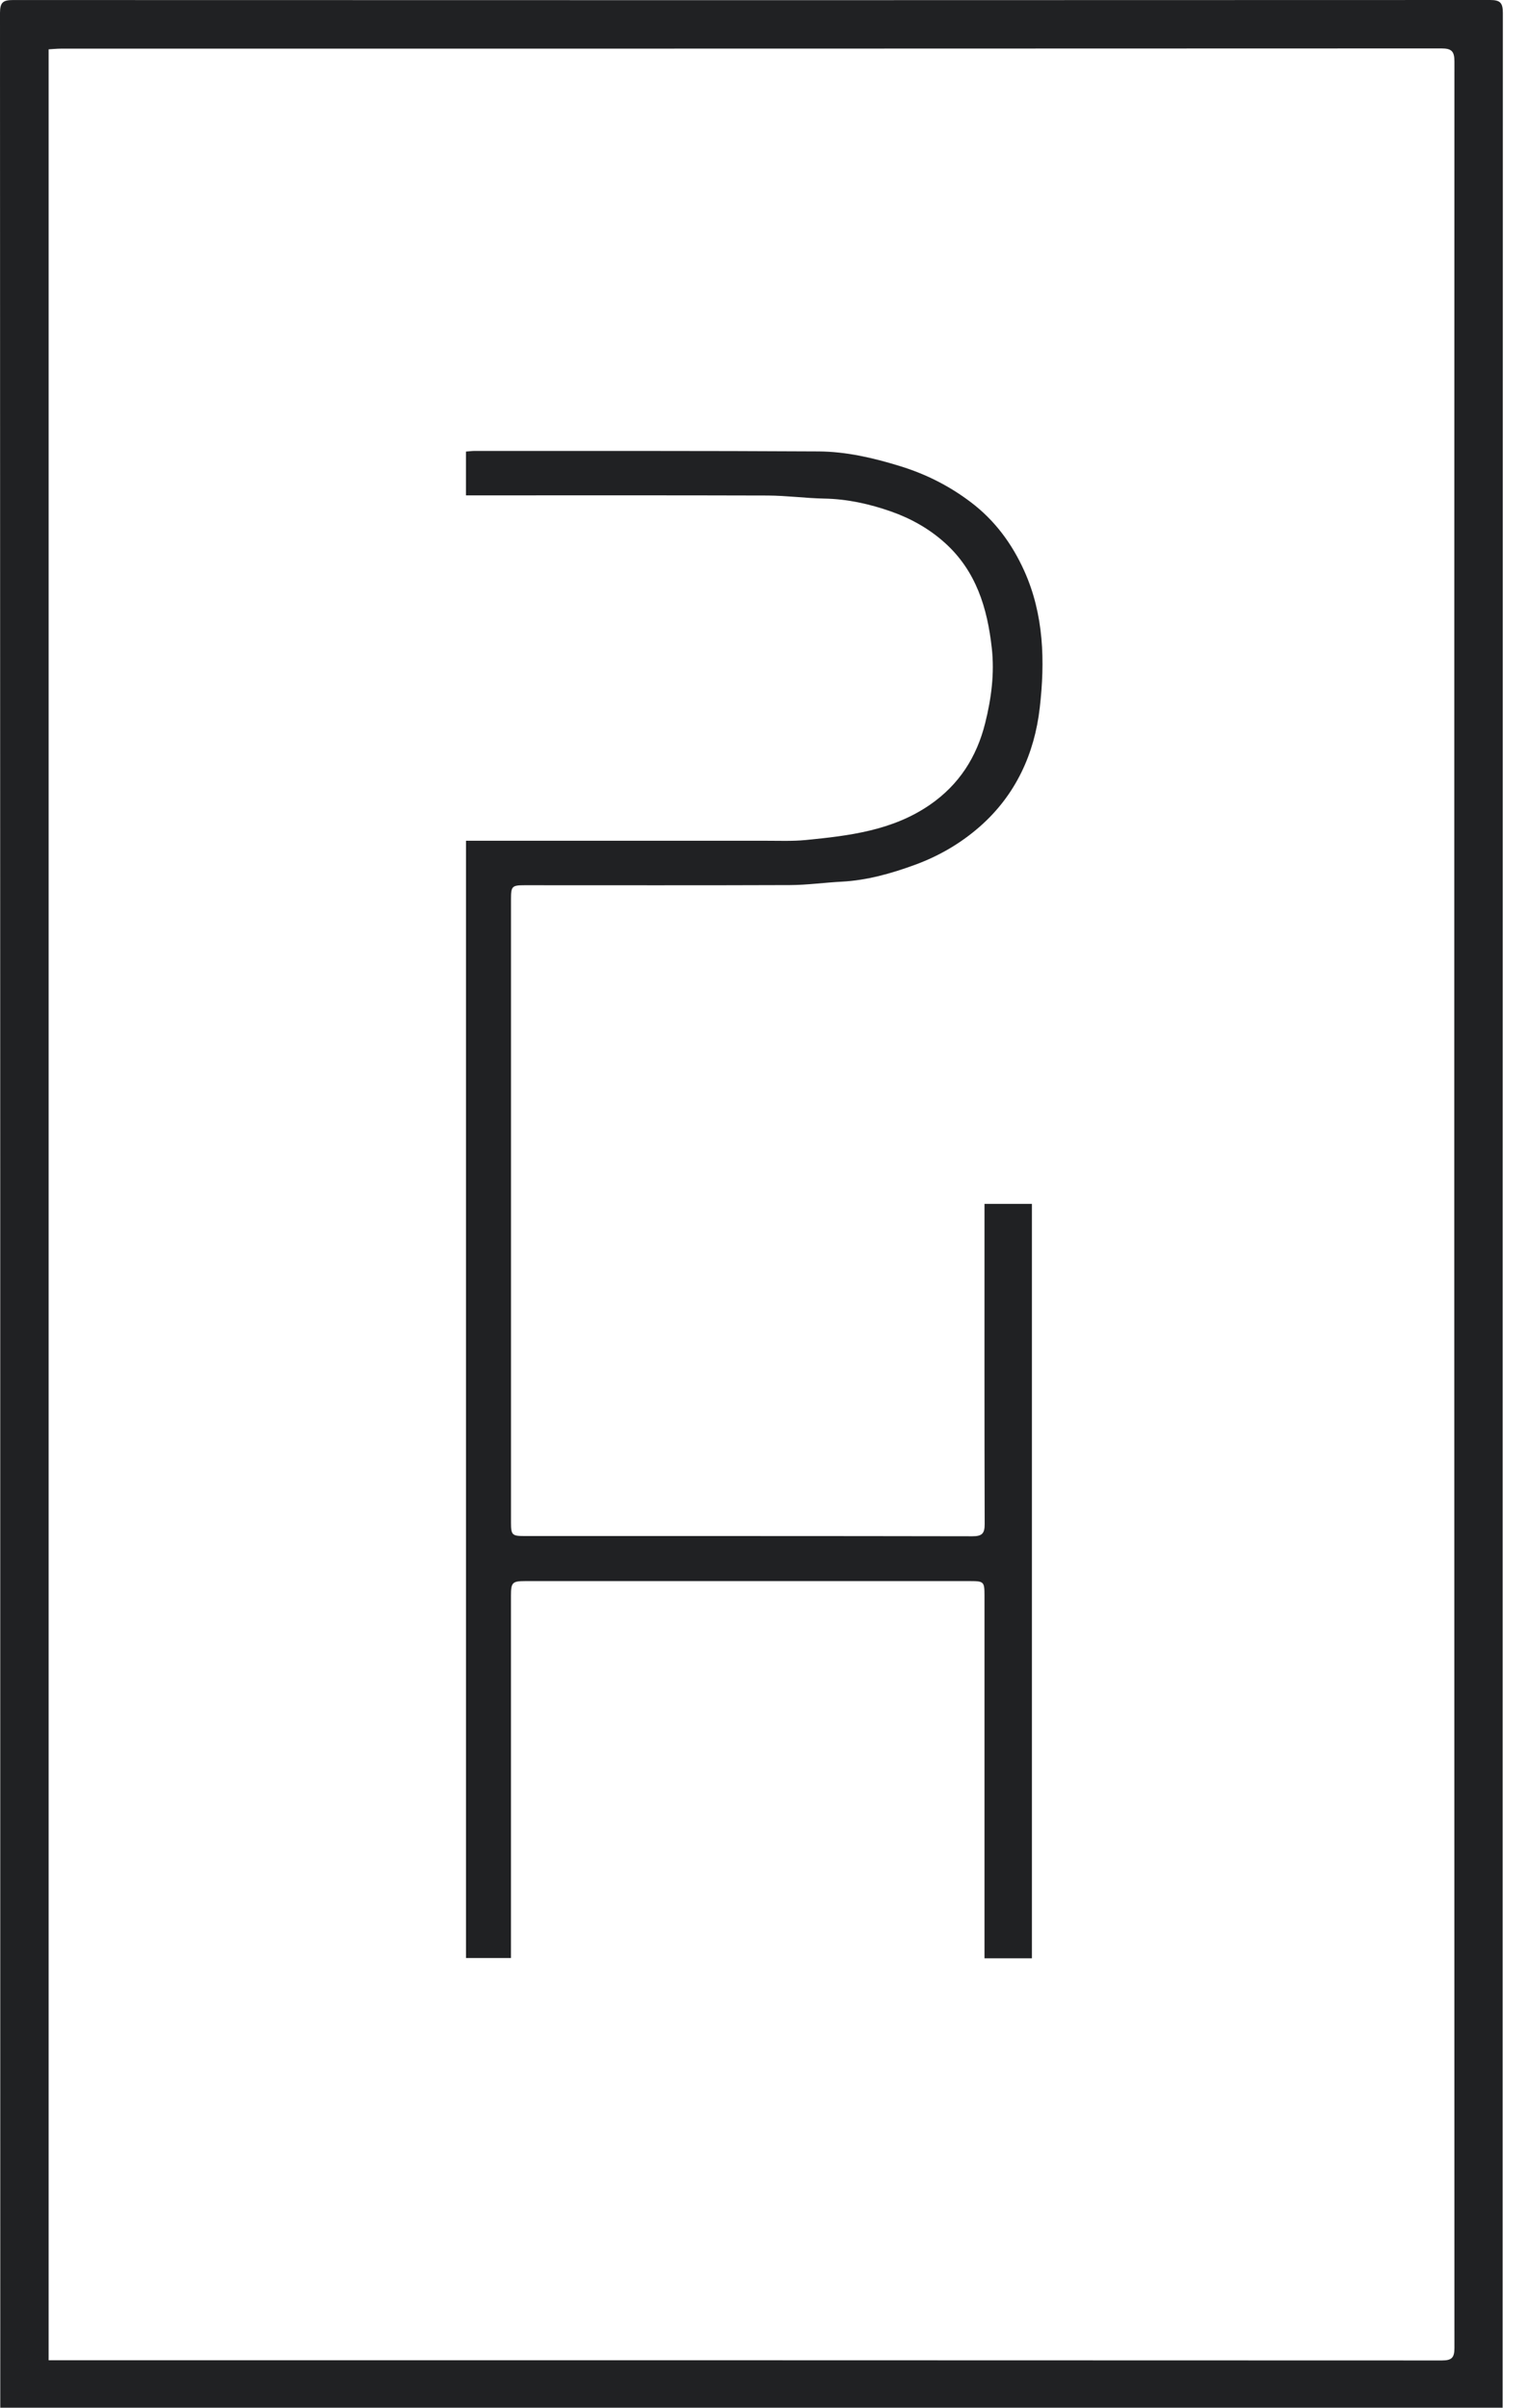 <svg width="40" height="63" viewBox="0 0 40 63" fill="none" xmlns="http://www.w3.org/2000/svg">
<path d="M39.31 63C26.204 63 13.126 63 0.007 63C0.007 62.892 0.007 62.791 0.007 62.69C0.007 41.905 0.007 21.12 9.66391e-08 0.335C-0 0.057 0.086 0.001 0.341 0.001C13.222 0.006 26.104 0.006 38.985 0C39.254 0 39.316 0.081 39.316 0.344C39.31 21.129 39.31 41.914 39.31 62.699C39.31 62.786 39.31 62.874 39.31 63ZM1.272 61.759C1.389 61.759 1.484 61.759 1.578 61.759C13.627 61.759 25.675 61.758 37.724 61.764C37.978 61.764 38.049 61.692 38.049 61.439C38.044 41.495 38.043 21.552 38.049 1.608C38.049 1.342 37.975 1.267 37.709 1.267C25.669 1.273 13.63 1.272 1.59 1.273C1.488 1.273 1.386 1.284 1.272 1.291C1.272 21.447 1.272 41.58 1.272 61.759Z" fill="#202123"/>
<path d="M26.996 51.242C26.586 51.242 26.188 51.242 25.755 51.242C25.755 51.118 25.755 51.007 25.755 50.896C25.755 47.846 25.755 44.797 25.755 41.747C25.755 41.391 25.737 41.371 25.387 41.371C21.505 41.371 17.623 41.371 13.741 41.371C13.403 41.371 13.367 41.408 13.367 41.752C13.367 44.793 13.367 47.834 13.367 50.875C13.367 50.987 13.367 51.1 13.367 51.234C12.965 51.234 12.587 51.234 12.191 51.234C12.191 41.492 12.191 31.761 12.191 21.999C12.307 21.999 12.41 21.999 12.512 21.999C15.01 21.999 17.507 22 20.005 21.999C20.364 21.998 20.726 22.015 21.082 21.98C22.217 21.868 23.349 21.733 24.328 21.058C25.089 20.532 25.55 19.814 25.773 18.921C25.935 18.272 26.02 17.619 25.946 16.957C25.83 15.911 25.537 14.937 24.713 14.199C24.299 13.828 23.825 13.565 23.309 13.383C22.746 13.186 22.168 13.057 21.564 13.046C21.07 13.036 20.577 12.968 20.083 12.966C17.559 12.958 15.036 12.962 12.512 12.962C12.409 12.962 12.307 12.962 12.19 12.962C12.19 12.566 12.19 12.202 12.19 11.816C12.27 11.81 12.346 11.799 12.421 11.799C15.418 11.801 18.416 11.794 21.412 11.812C22.138 11.816 22.846 11.981 23.544 12.196C24.22 12.404 24.829 12.711 25.393 13.137C26.027 13.616 26.476 14.229 26.796 14.939C27.312 16.086 27.34 17.31 27.201 18.52C27.064 19.717 26.577 20.793 25.646 21.617C25.139 22.065 24.562 22.401 23.925 22.633C23.308 22.858 22.681 23.035 22.019 23.07C21.569 23.093 21.119 23.157 20.669 23.159C18.355 23.168 16.041 23.163 13.728 23.163C13.396 23.163 13.368 23.189 13.368 23.52C13.367 28.961 13.367 34.403 13.368 39.845C13.368 40.162 13.399 40.192 13.711 40.192C17.619 40.193 21.528 40.19 25.436 40.198C25.689 40.198 25.761 40.13 25.76 39.875C25.752 37.202 25.755 34.529 25.755 31.857C25.755 31.744 25.755 31.632 25.755 31.501C26.181 31.501 26.579 31.501 26.996 31.501C26.996 38.073 26.996 44.64 26.996 51.242Z" fill="#202123"/>
</svg>
